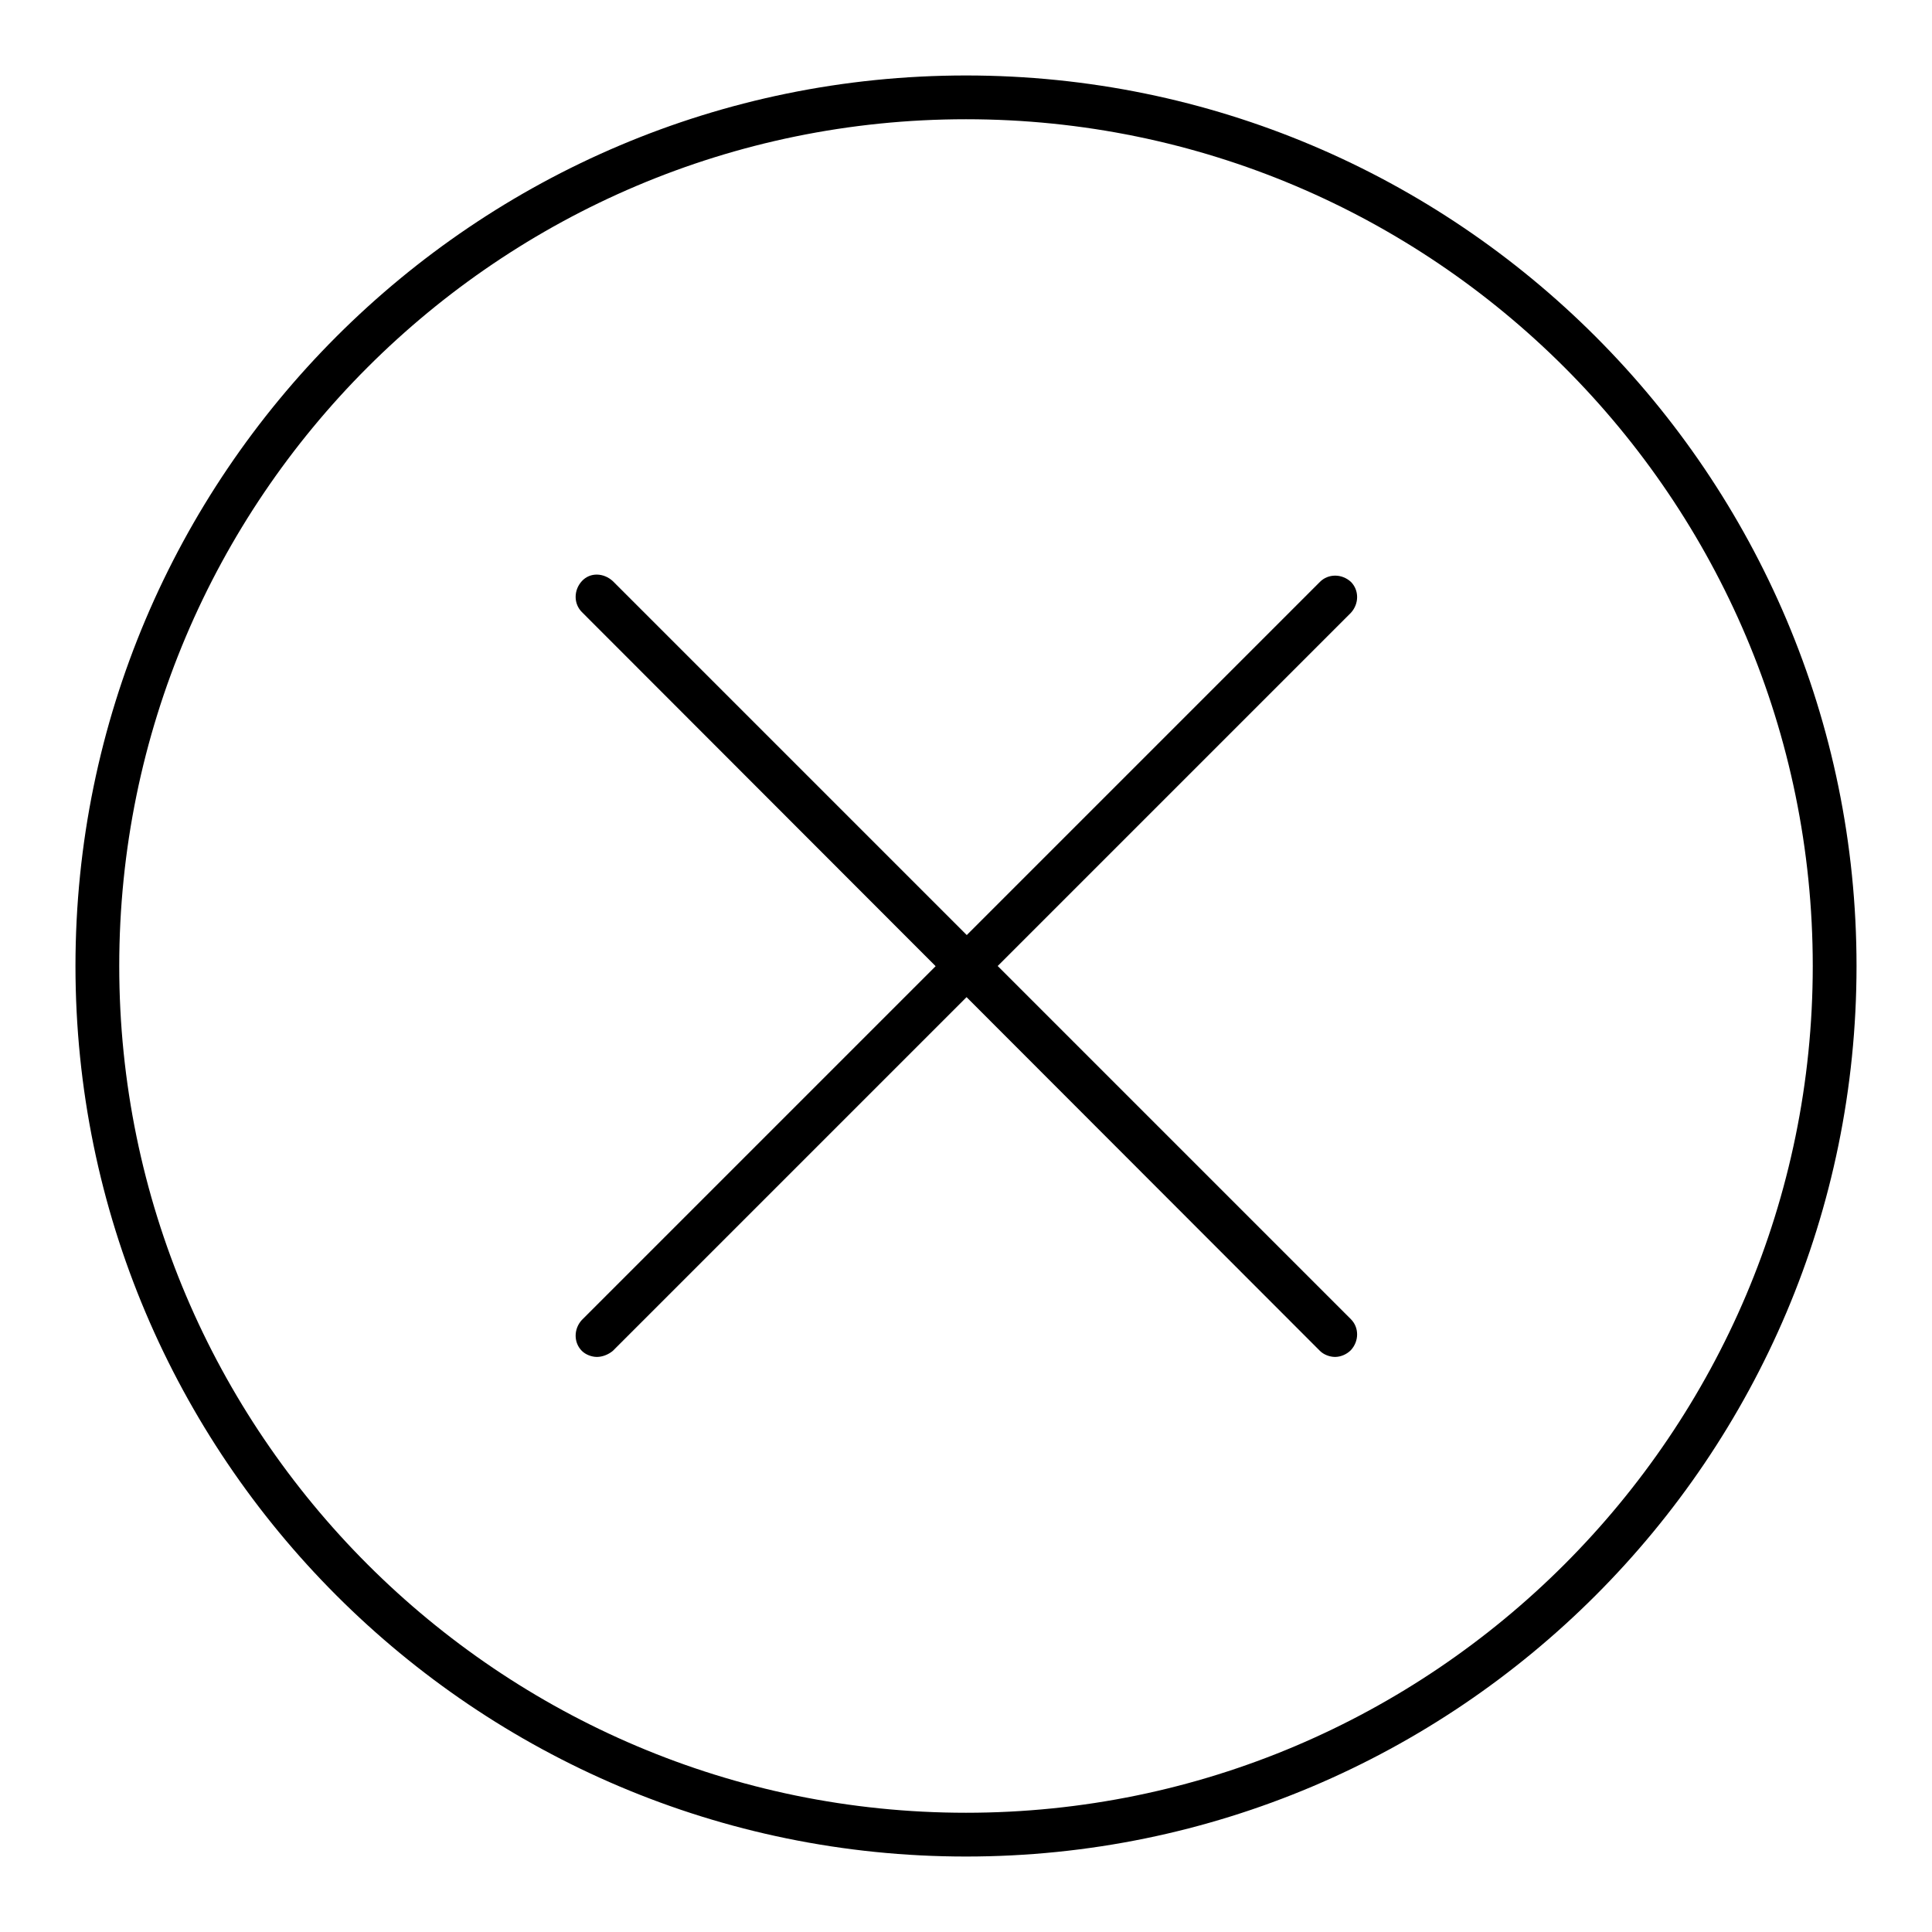 <?xml version="1.0" encoding="utf-8"?>
<!-- Svg Vector Icons : http://www.onlinewebfonts.com/icon -->
<!DOCTYPE svg PUBLIC "-//W3C//DTD SVG 1.1//EN" "http://www.w3.org/Graphics/SVG/1.1/DTD/svg11.dtd">
<svg version="1.1" xmlns="http://www.w3.org/2000/svg" xmlns:xlink="http://www.w3.org/1999/xlink" x="0px" y="0px" viewBox="0 0 256 256" enable-background="new 0 0 256 256" xml:space="preserve">
<g> <path fill="#000000" d="M128,246c-65.1,0-118-52.9-118-118C10,62.9,62.9,10,128,10c65.1,0,118,52.9,118,118S193.1,246,128,246z  M128,15.8C66.1,15.8,15.8,66.1,15.8,128c0,61.9,50.4,112.2,112.2,112.2c61.9,0,112.2-50.4,112.2-112.2 C240.2,66.1,189.9,15.8,128,15.8z M176.9,179.8c-0.7,0-1.5-0.3-2-0.8L77.1,81.1c-1.1-1.1-1.1-2.9,0-4.1s2.9-1.1,4.1,0l97.8,97.8 c1.1,1.1,1.1,2.9,0,4.1C178.4,179.5,177.6,179.8,176.9,179.8z M79.1,179.8c-0.7,0-1.5-0.3-2-0.8c-1.1-1.1-1.1-2.9,0-4.1l97.8-97.8 c1.1-1.1,2.9-1.1,4.1,0c1.1,1.1,1.1,2.9,0,4.1l-97.8,97.8C80.6,179.5,79.8,179.8,79.1,179.8z"/></g>
</svg>